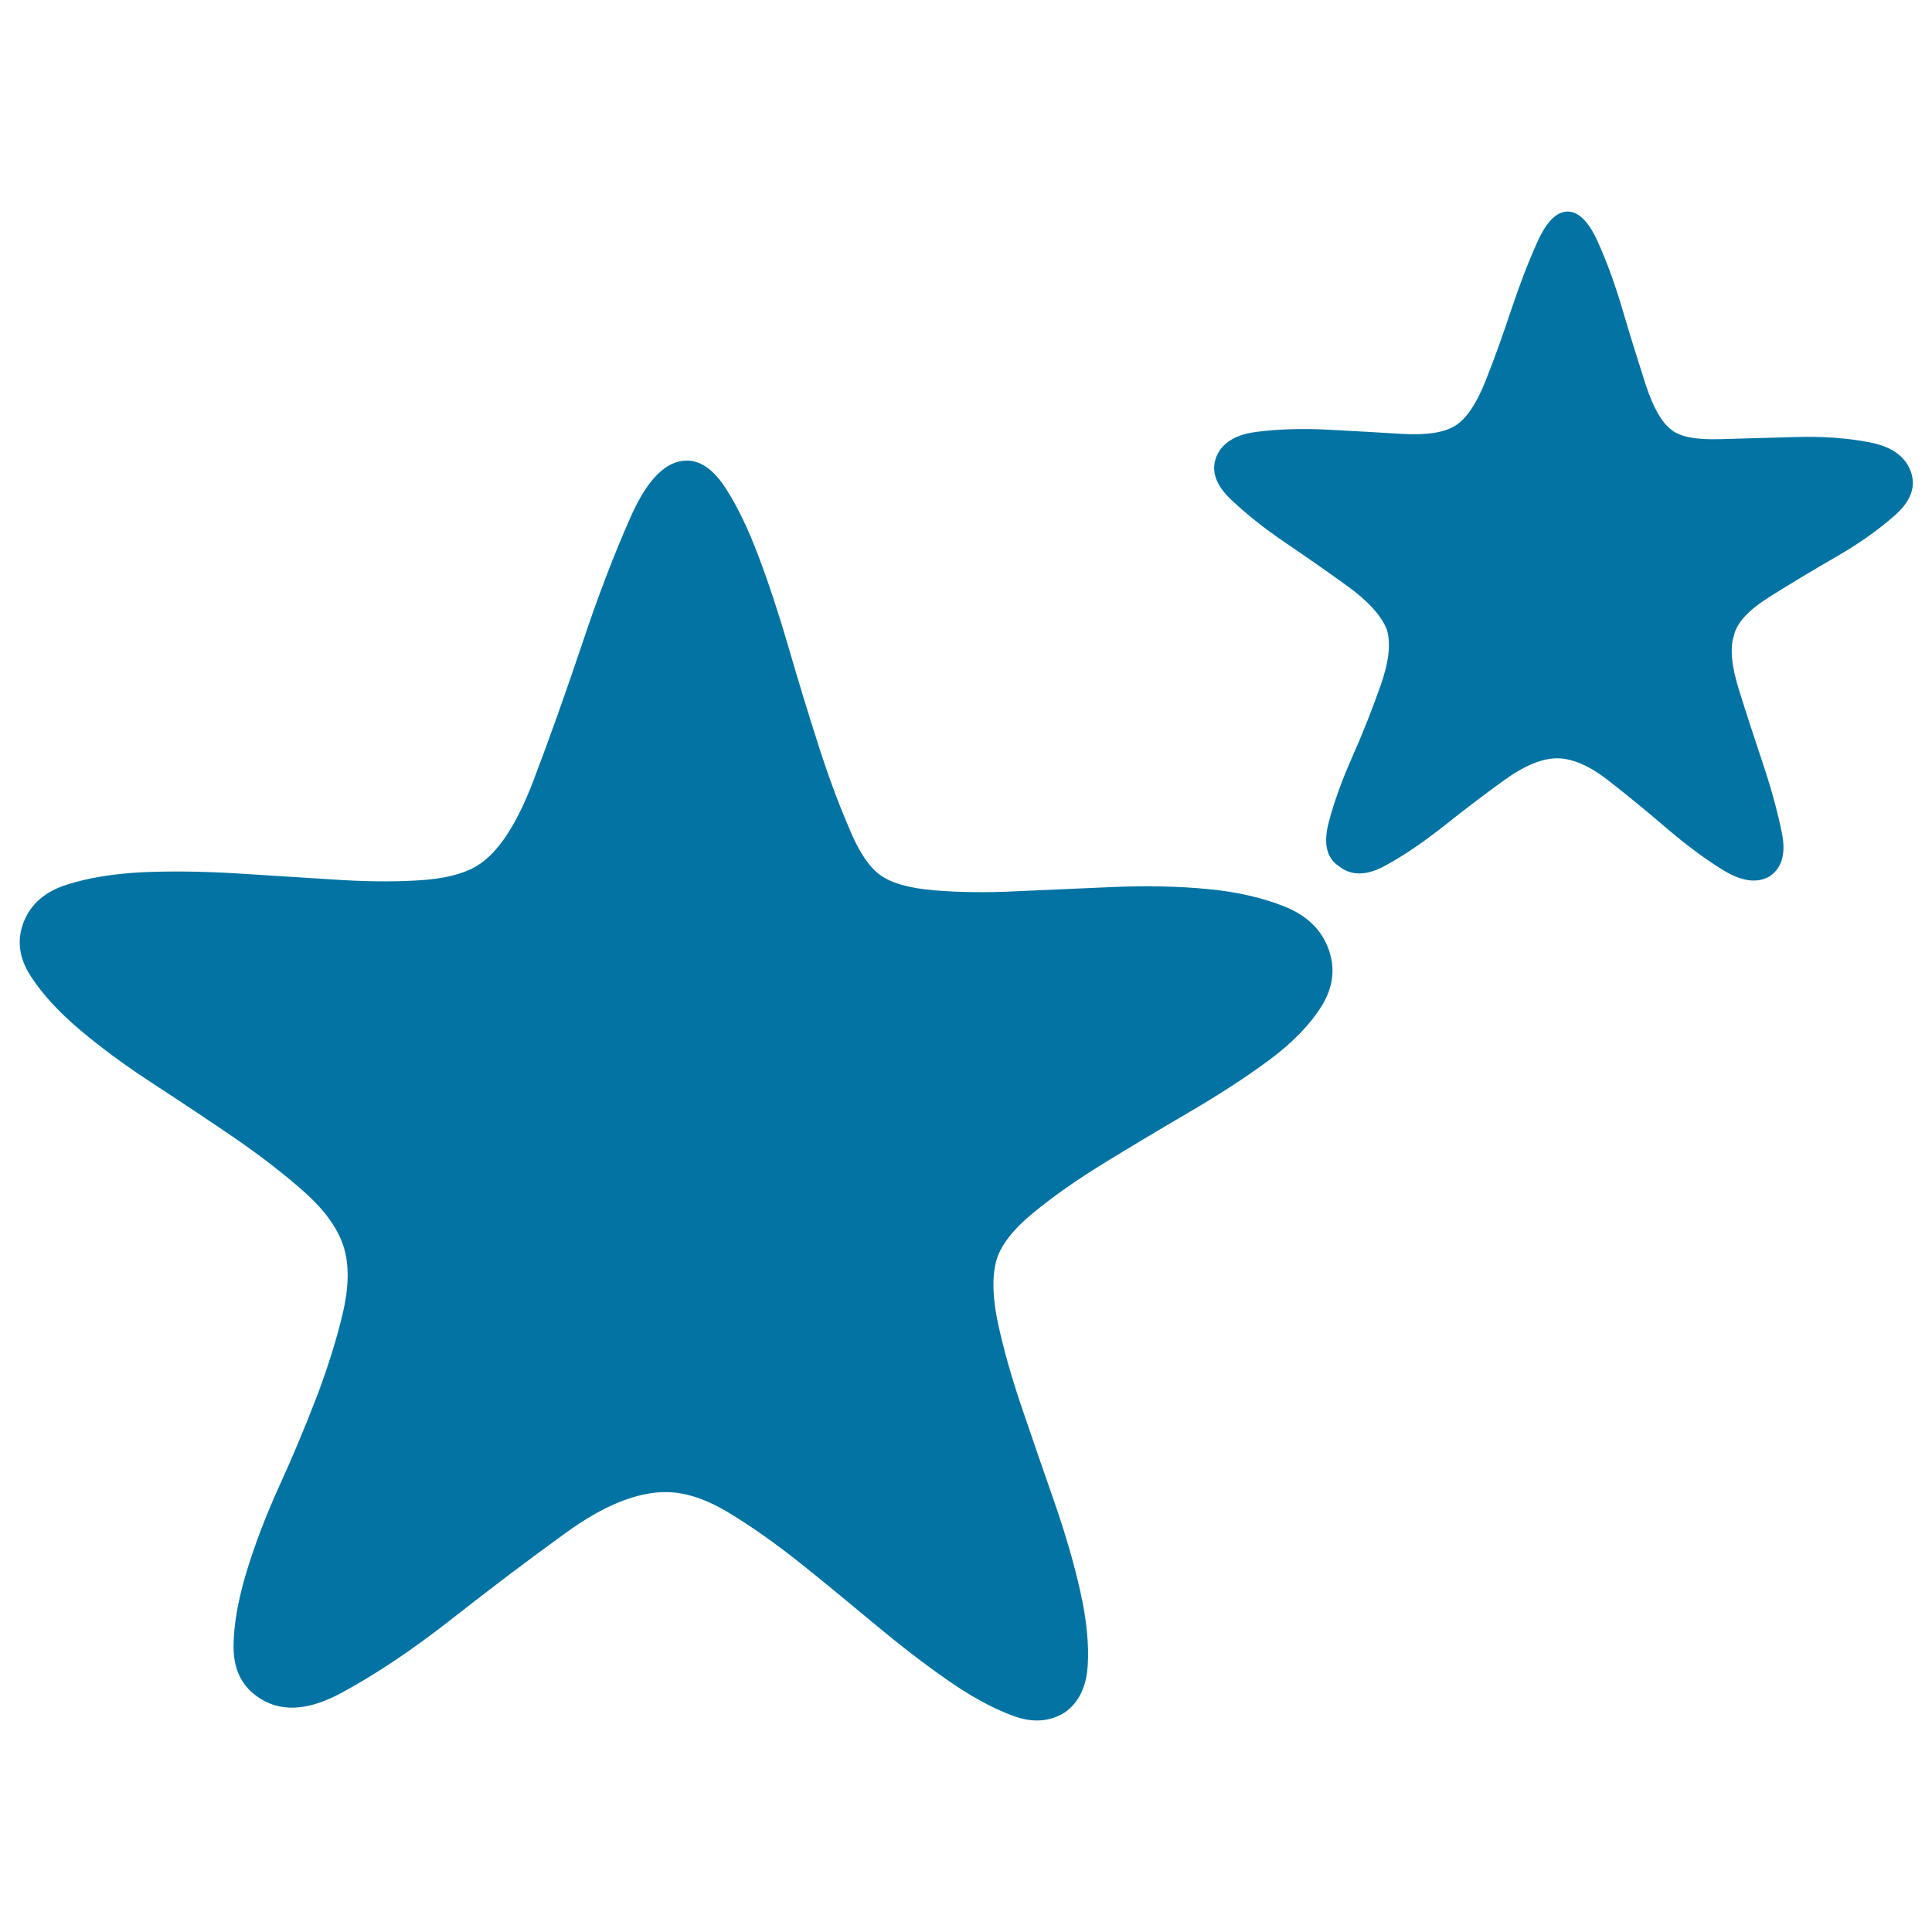 <svg xmlns="http://www.w3.org/2000/svg" viewBox="0 0 1000 1000" style="fill:#0273a2">
<title>Starlight SVG icon</title>
<path d="M455.3,452.7c5.7,4.3,15.1,7,28,8.1c12.9,1.1,27.3,1.3,43,0.5c15.8-0.7,32.5-1.4,50-2.2c17.6-0.7,33.9-0.4,49,1.1c15.1,1.4,28.3,4.5,39.8,9.1c11.5,4.7,19,12,22.6,22.1c3.6,10,2.3,19.9-3.8,29.6c-6.1,9.7-15.2,19-27.4,28c-12.2,9-26,17.9-41.4,26.9c-15.4,9-30.1,17.8-44.1,26.4c-14,8.6-26.2,17.2-36.6,25.8c-10.4,8.6-16.7,16.9-18.8,24.7c-2.2,8.6-1.8,19.5,1.1,32.8c2.9,13.3,7,27.8,12.4,43.6c5.4,15.8,10.9,31.9,16.7,48.4c5.7,16.5,10.2,31.9,13.4,46.3c3.2,14.3,4.5,27.1,3.8,38.2c-0.7,11.1-4.7,19.2-11.8,24.2c-7.9,5-17,5.6-27.4,1.6c-10.4-3.9-21.5-10-33.4-18.3c-11.8-8.2-24.4-17.9-37.7-29c-13.3-11.1-26.2-21.7-38.7-31.7c-12.6-10-24.7-18.6-36.6-25.8c-11.8-7.2-22.8-10.8-32.8-10.8c-15.1,0-32.3,7-51.6,21c-19.4,14-39.1,28.9-59.2,44.7c-20.1,15.8-39.1,28.5-57,38.2c-17.9,9.7-32.6,10.2-44.1,1.6c-7.9-5.7-11.8-14.2-11.8-25.3s2.2-23.8,6.5-38.2c4.3-14.3,10-29.4,17.2-45.2c7.2-15.8,13.6-31.2,19.4-46.3c5.7-15.1,10.2-29.4,13.4-43c3.2-13.6,3.4-25.1,0.5-34.4c-2.9-9.3-9.5-18.6-19.9-28c-10.4-9.3-22.4-18.6-36-28c-13.6-9.3-27.6-18.6-42-28c-14.3-9.3-27.1-18.6-38.2-28c-11.1-9.3-19.7-18.6-25.8-28c-6.1-9.3-7.4-18.6-3.8-28c3.6-9.3,10.9-15.8,22.1-19.4c11.1-3.6,24-5.7,38.7-6.5c14.7-0.7,30.8-0.5,48.4,0.5c17.6,1.1,34.4,2.2,50.6,3.2c16.1,1.1,30.8,1.3,44.1,0.5c13.3-0.7,23.5-3.2,30.7-7.5c10.8-6.5,20.4-21,29.1-43.6c8.6-22.6,17-46.3,25.3-71c8.2-24.7,16.7-46.8,25.3-66.2c8.6-19.4,18.3-29,29-29c7.2,0,13.8,4.7,19.9,14c6.1,9.3,11.8,21.2,17.2,35.5c5.4,14.3,10.6,30.1,15.6,47.3c5,17.2,10,33.7,15.1,49.5c5,15.8,10.2,29.9,15.6,42.5C444,440,449.5,448.4,455.3,452.7L455.3,452.7z M865.2,222.5c4.3,3.6,12.7,5.2,25.3,4.8s25.6-0.7,39.3-1.1c13.6-0.4,26.2,0.5,37.7,2.7c11.5,2.2,18.6,7.2,21.5,15.1c2.9,7.9,0,15.6-8.6,23.1s-18.8,14.7-30.7,21.5c-11.8,6.8-23.1,13.6-33.9,20.4c-10.8,6.8-16.9,13.4-18.3,19.9c-2.2,6.5-1.3,16,2.7,28.5c3.9,12.6,8.1,25.3,12.4,38.2c4.3,12.9,7.5,24.7,9.7,35.5c2.2,10.8,0,18.3-6.5,22.6c-6.5,3.6-14.3,2.5-23.7-3.2c-9.3-5.7-19-12.9-29.1-21.5c-10-8.6-20.1-16.9-30.1-24.7c-10-7.9-19-11.8-26.9-11.8c-7.9,0-17,3.8-27.4,11.3c-10.4,7.5-20.8,15.4-31.2,23.7c-10.4,8.2-20.4,15.1-30.1,20.4c-9.7,5.4-17.8,5.6-24.2,0.5c-6.5-4.3-8.2-11.8-5.4-22.6s7-22.2,12.4-34.4c5.4-12.2,10.2-24.4,14.5-36.6c4.3-12.2,5.4-21.9,3.2-29c-2.9-7.2-9.5-14.5-19.9-22.1c-10.4-7.5-21.2-15.1-32.3-22.6c-11.1-7.5-20.6-15.1-28.5-22.6c-7.9-7.5-10.4-14.9-7.5-22.1s9.9-11.5,21-12.9c11.1-1.4,23.3-1.8,36.6-1.1c13.3,0.7,26.2,1.4,38.7,2.2c12.6,0.7,21.7-0.7,27.4-4.3c5.7-3.6,10.9-11.3,15.6-23.1c4.7-11.8,9.1-24.2,13.4-37.1c4.3-12.9,8.8-24.6,13.5-35c4.7-10.4,9.9-15.6,15.6-15.6c5.7,0,10.9,5.2,15.6,15.6c4.7,10.4,9,22.2,12.9,35.5c3.9,13.3,7.9,26,11.8,38.2C855.7,211,860.2,218.9,865.2,222.5L865.2,222.5z"/>
</svg>